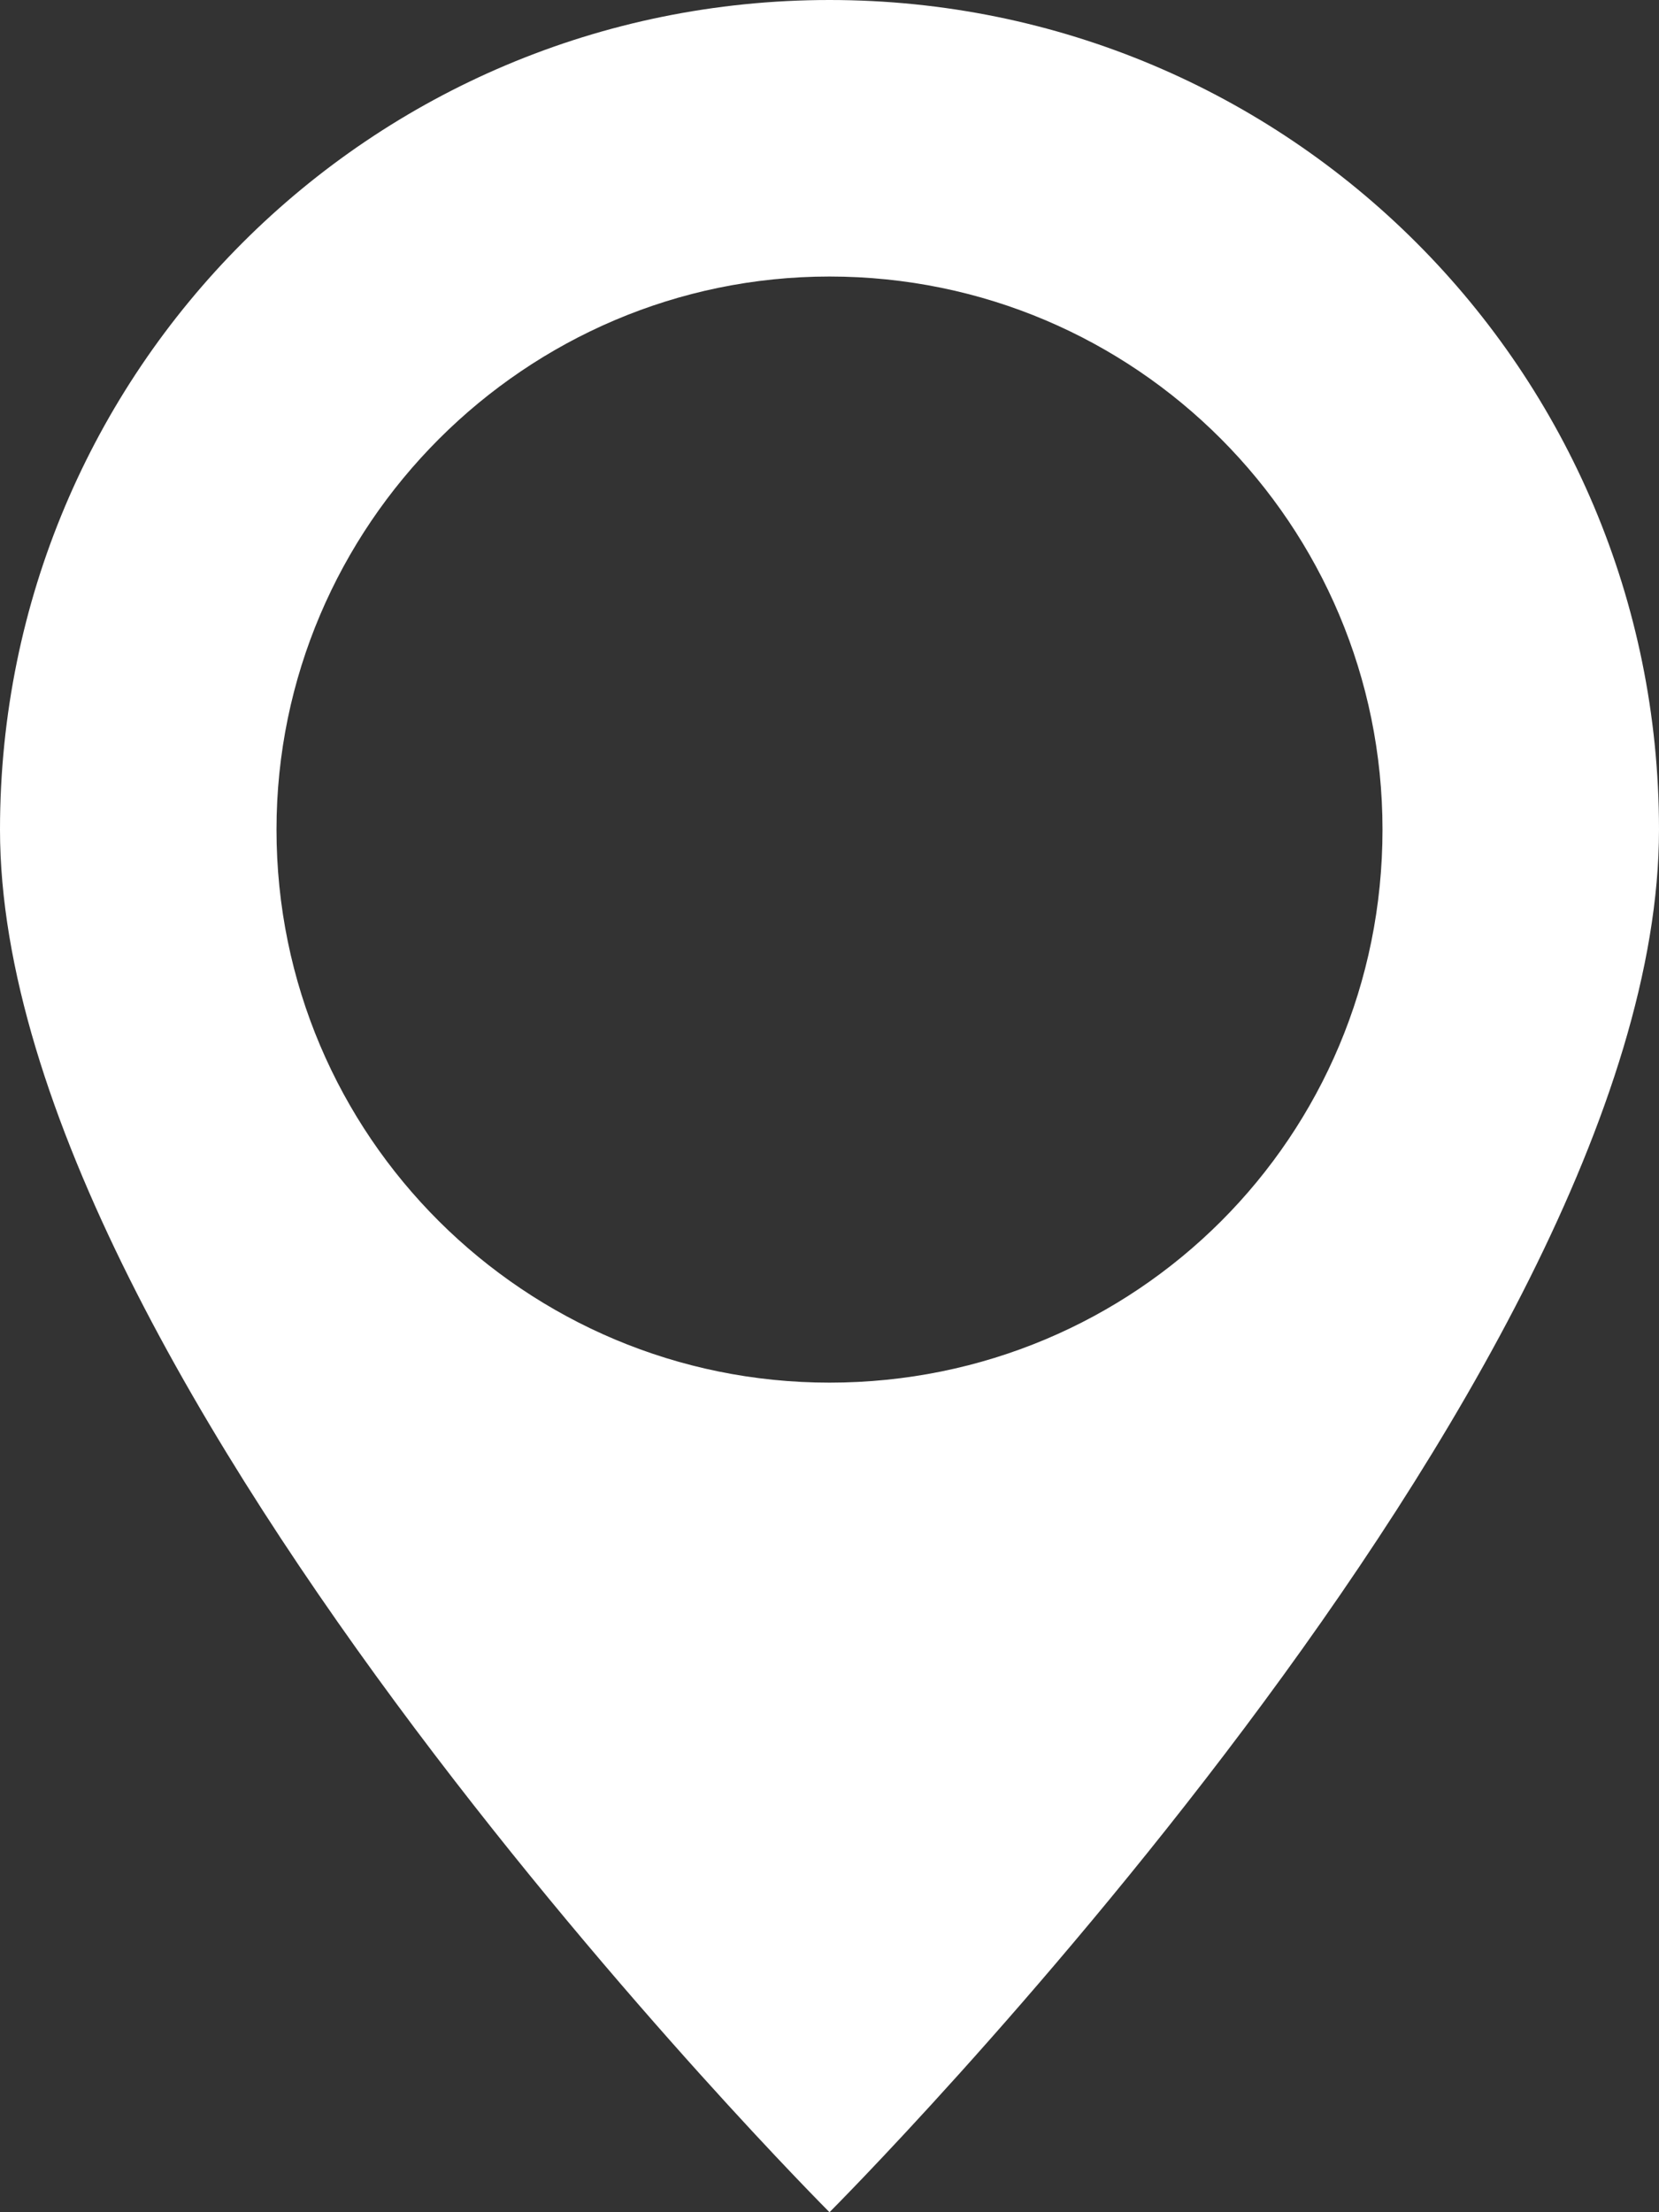 <?xml version="1.0" encoding="UTF-8"?> <svg xmlns="http://www.w3.org/2000/svg" width="84" height="112" viewBox="0 0 84 112" fill="none"><rect x="0" y="0" width="84" height="112" fill="#333333" stroke="none"/> <path d="M42 0C18.76 0 0 18.76 0 42C0 70 42 112 42 112C42 112 84 70 84 42C84 18.76 65.24 0 42 0ZM42 14C57.54 14 70 26.6 70 42C70 57.54 57.54 70 42 70C26.6 70 14 57.54 14 42C14 26.6 26.6 14 42 14Z" fill="white"></path> </svg> 